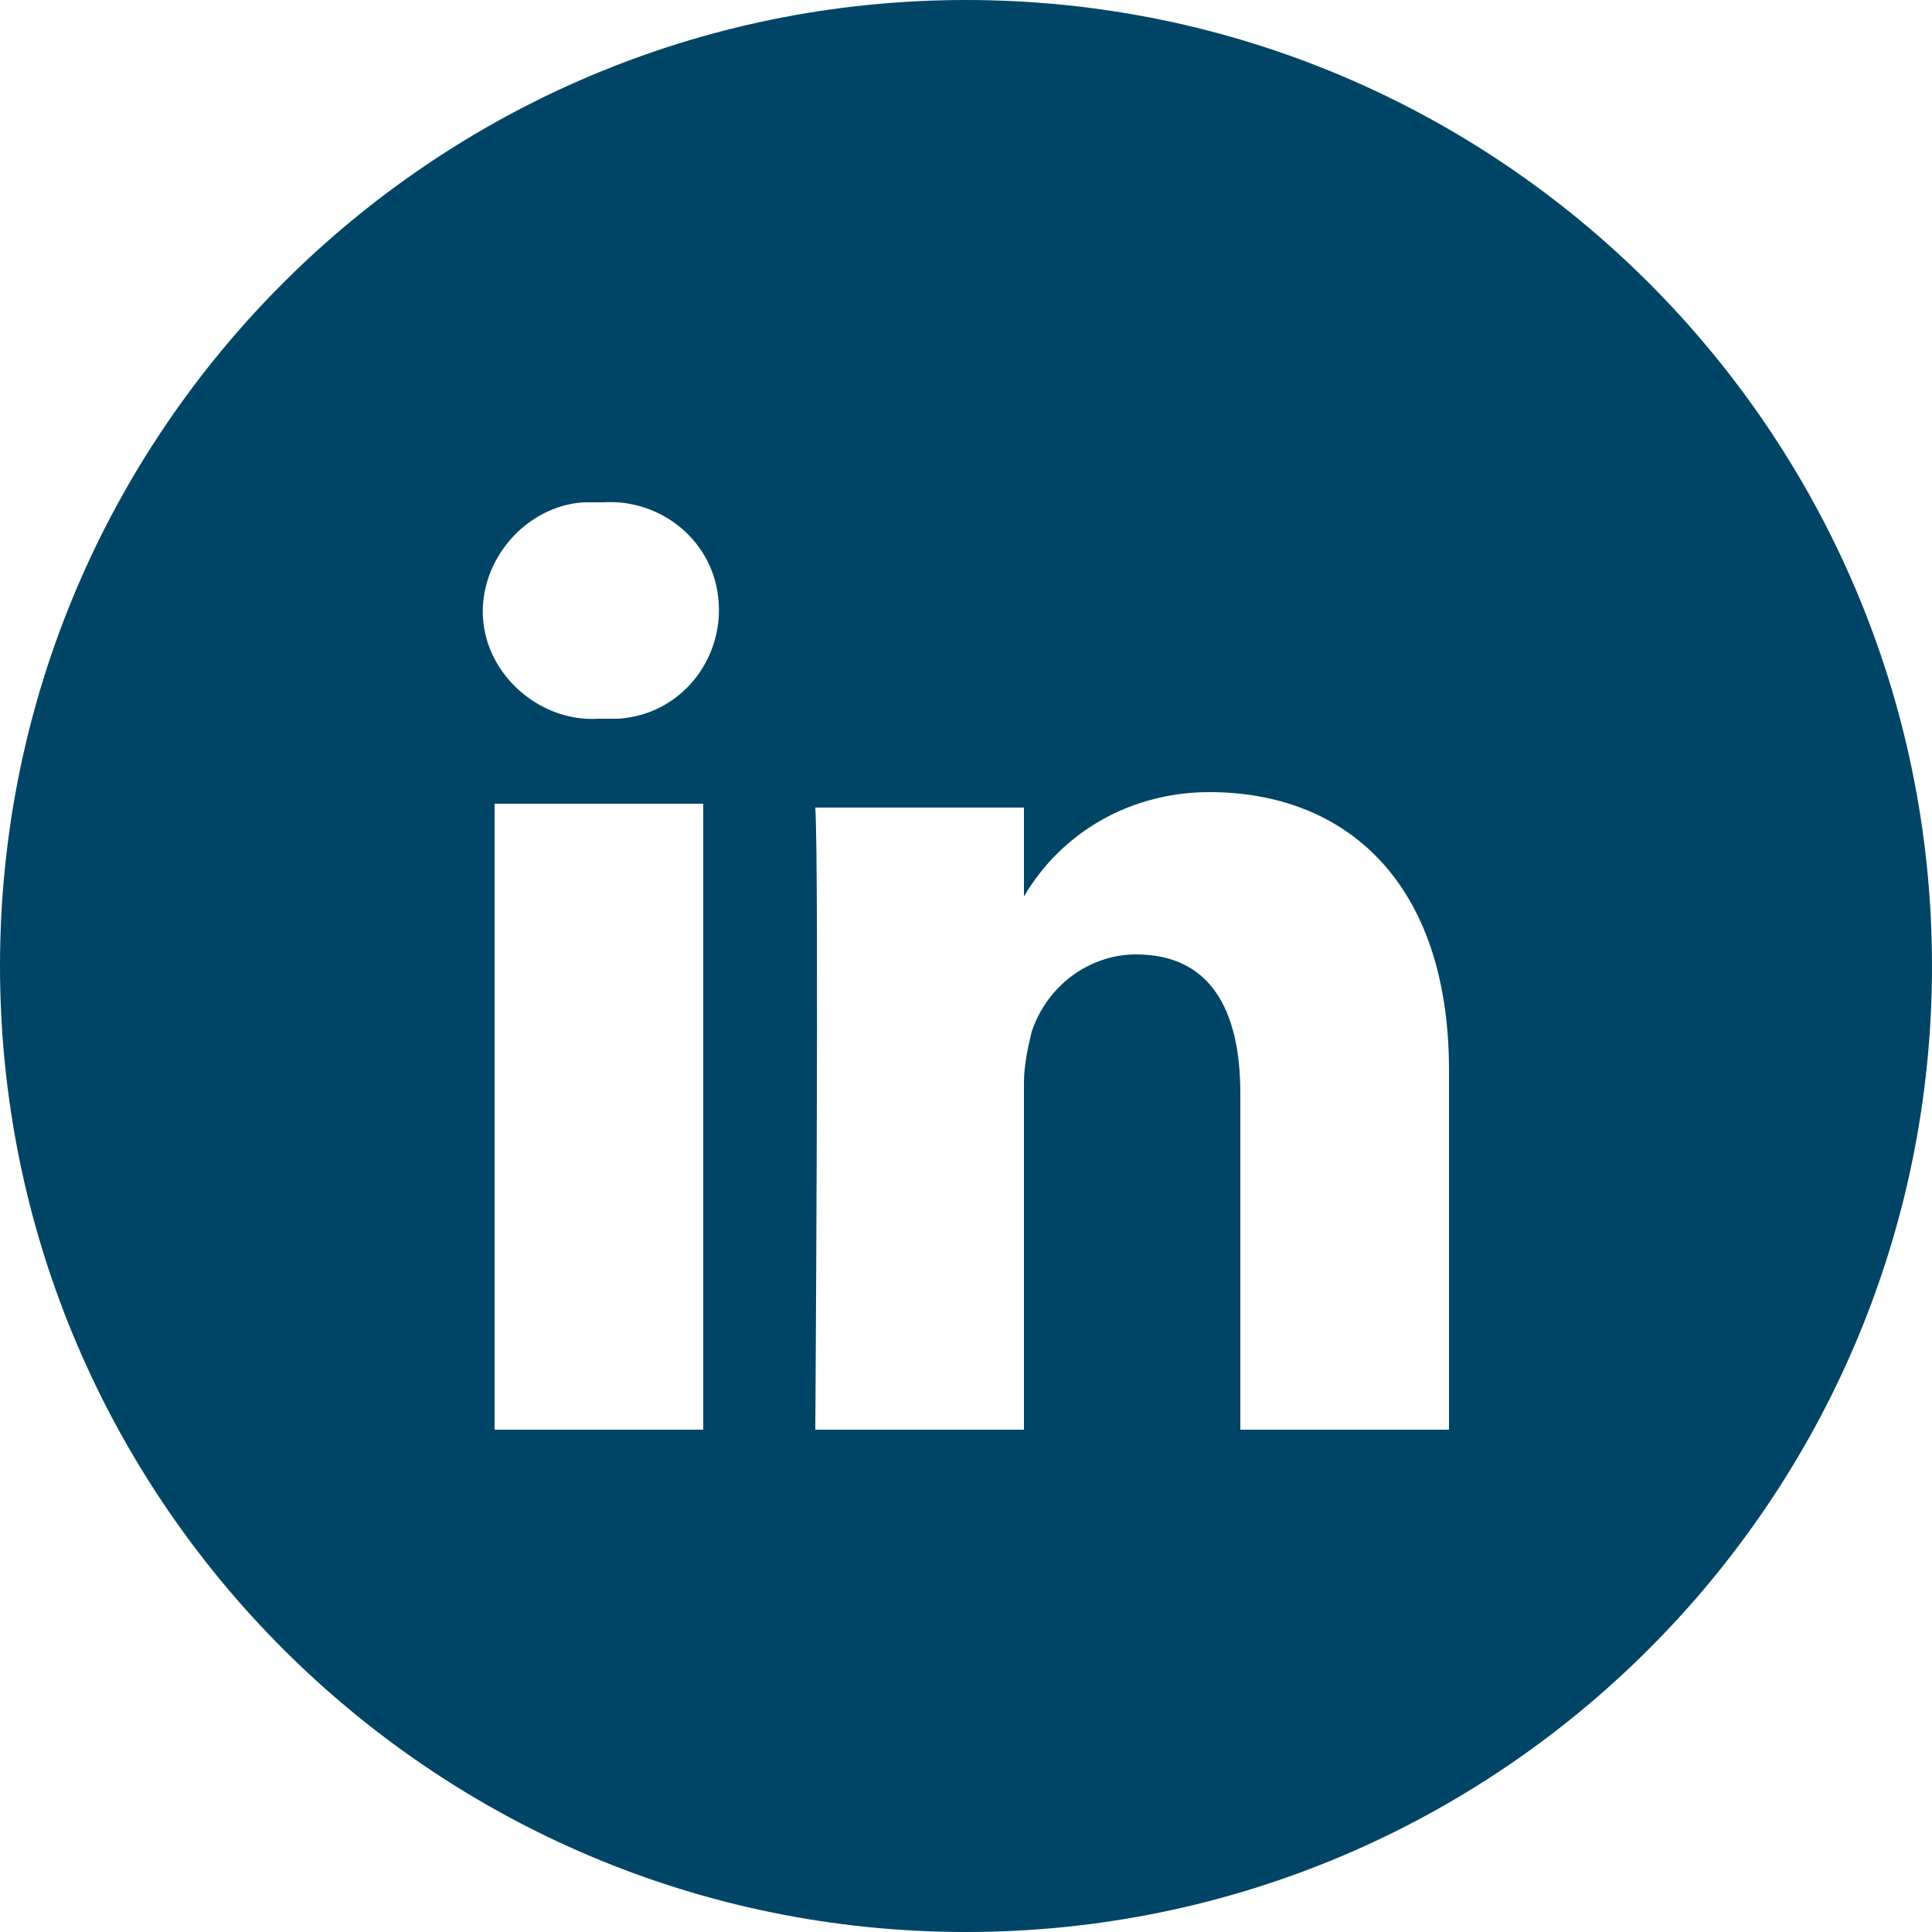 <svg enable-background="new 0 0 50 50" viewBox="0 0 50 50" xmlns="http://www.w3.org/2000/svg"><g fill="#014566"><path d="m26.5 23.2c0-.1 0-.1 0 0z"/><path d="m25 0c-13.8 0-25 11.2-25 25s11.2 25 25 25 25-11.2 25-25-11.2-25-25-25zm-6.8 37h-5.4v-16.2h5.4zm-2.7-18.4c-1.5.1-2.9-1.1-3-2.6s1.1-2.9 2.6-3h.5c1.5-.1 2.9 1 3 2.6.1 1.5-1 2.9-2.6 3-.1 0-.3 0-.5 0zm22 18.4h-5.4v-8.7c0-2.2-.8-3.6-2.7-3.6-1.2 0-2.3.8-2.7 2-.1.4-.2.9-.2 1.3v9h-5.4s.1-14.6 0-16.1h5.4v2.3c1-1.7 2.8-2.7 4.8-2.7 3.5 0 6.2 2.3 6.2 7.2z"/></g></svg>